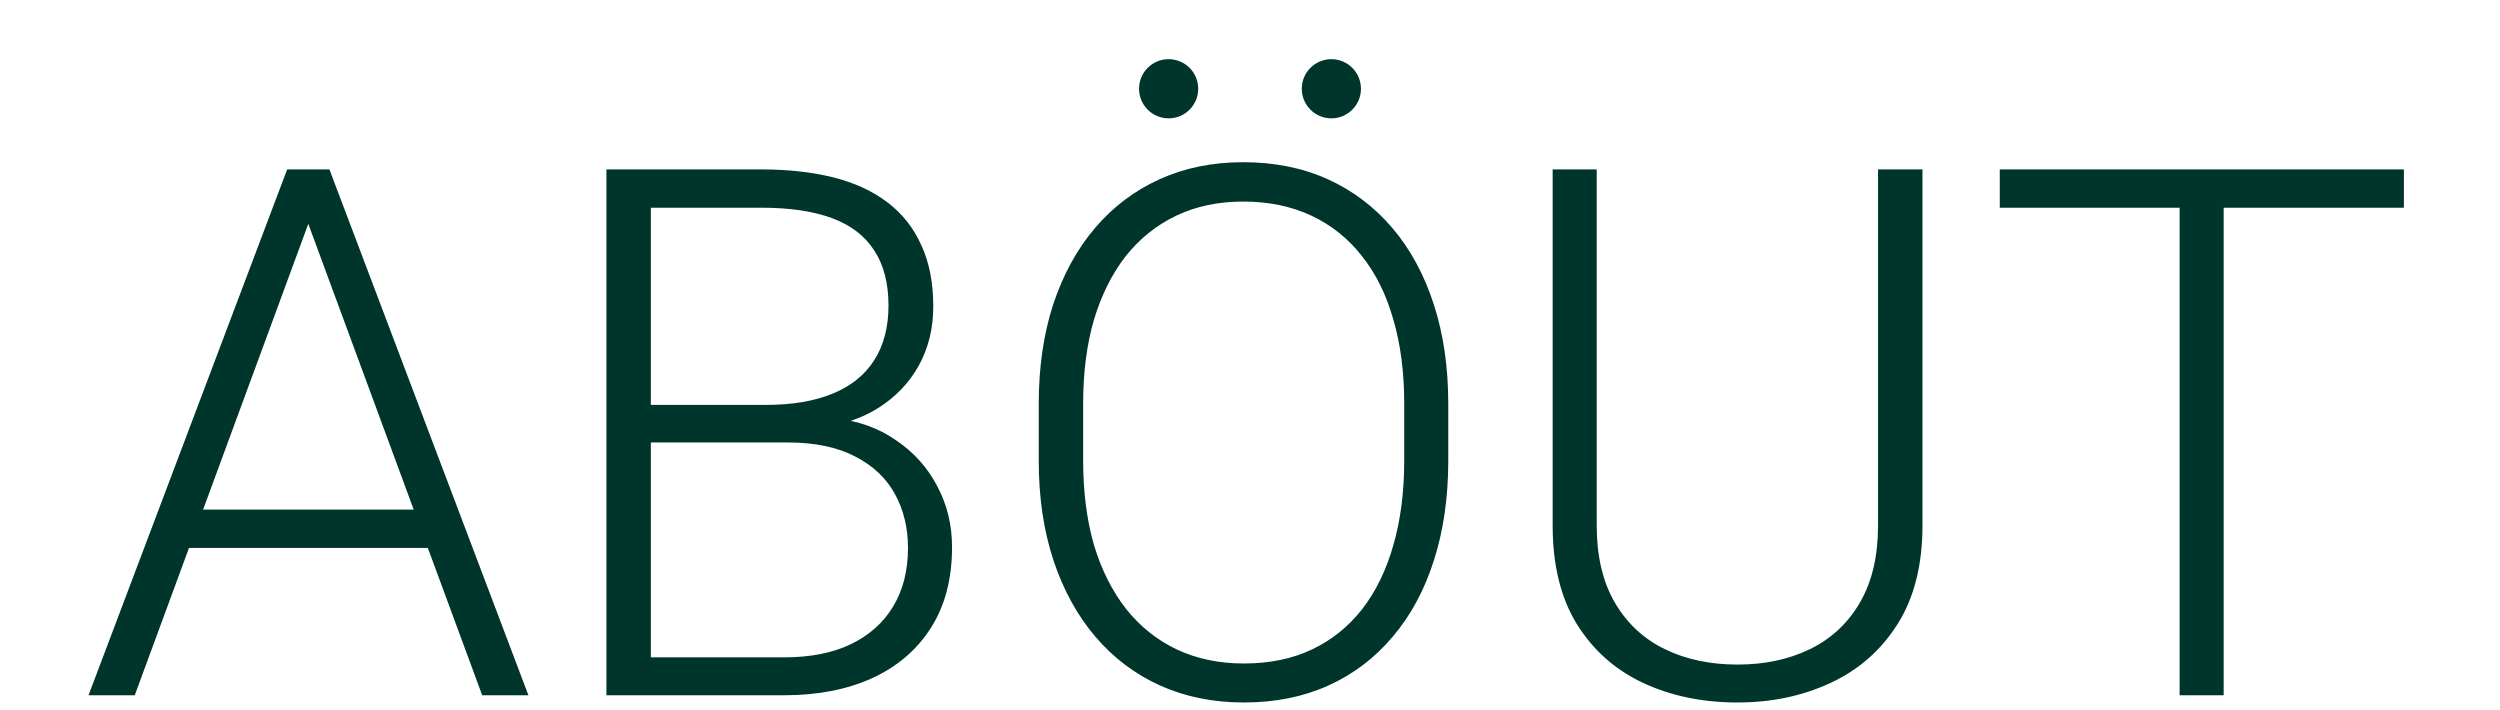 <svg width="169" height="48" viewBox="0 0 169 48" fill="none" xmlns="http://www.w3.org/2000/svg">
<path d="M21.414 13.577L9.109 47H5.984L19.412 11.453H21.585L21.414 13.577ZM32.596 47L20.267 13.577L20.096 11.453H22.269L35.721 47H32.596ZM30.398 34.451V37.039H11.526V34.451H30.398ZM53.226 29.91H43.216L43.167 27.371H51.785C53.543 27.371 55.04 27.119 56.277 26.614C57.514 26.11 58.45 25.361 59.085 24.368C59.736 23.359 60.062 22.122 60.062 20.657C60.062 19.16 59.744 17.923 59.109 16.946C58.475 15.954 57.523 15.221 56.253 14.749C54.983 14.277 53.388 14.041 51.468 14.041H43.997V47H40.994V11.453H51.468C53.274 11.453 54.894 11.632 56.326 11.99C57.758 12.348 58.979 12.91 59.988 13.675C60.997 14.44 61.762 15.408 62.283 16.58C62.82 17.736 63.089 19.119 63.089 20.73C63.089 22.195 62.763 23.522 62.112 24.71C61.461 25.882 60.542 26.842 59.353 27.591C58.182 28.323 56.774 28.779 55.13 28.958L53.226 29.91ZM53.006 47H42.264L43.802 44.437H53.006C54.764 44.437 56.261 44.144 57.498 43.558C58.751 42.955 59.712 42.101 60.379 40.994C61.046 39.887 61.38 38.569 61.38 37.039C61.38 35.688 61.087 34.476 60.501 33.401C59.915 32.327 59.02 31.481 57.815 30.862C56.611 30.227 55.081 29.91 53.226 29.91H47L47.049 27.371H55.862L56.399 28.274C57.995 28.437 59.386 28.934 60.574 29.764C61.779 30.578 62.706 31.611 63.357 32.864C64.025 34.117 64.358 35.493 64.358 36.99C64.358 39.139 63.878 40.962 62.918 42.459C61.974 43.94 60.648 45.071 58.938 45.852C57.246 46.617 55.268 47 53.006 47ZM97.903 27.322V31.131C97.903 33.621 97.578 35.875 96.927 37.894C96.292 39.895 95.364 41.613 94.144 43.045C92.939 44.477 91.491 45.576 89.798 46.341C88.105 47.106 86.201 47.488 84.085 47.488C82.018 47.488 80.13 47.106 78.421 46.341C76.728 45.576 75.272 44.477 74.051 43.045C72.83 41.613 71.886 39.895 71.219 37.894C70.551 35.875 70.218 33.621 70.218 31.131V27.322C70.218 24.832 70.543 22.586 71.194 20.584C71.862 18.566 72.806 16.84 74.026 15.408C75.247 13.976 76.704 12.877 78.397 12.112C80.089 11.347 81.969 10.965 84.036 10.965C86.152 10.965 88.056 11.347 89.749 12.112C91.442 12.877 92.898 13.976 94.119 15.408C95.34 16.84 96.276 18.566 96.927 20.584C97.578 22.586 97.903 24.832 97.903 27.322ZM94.925 31.131V27.273C94.925 25.174 94.681 23.286 94.192 21.609C93.72 19.933 93.012 18.501 92.068 17.312C91.141 16.124 90.001 15.213 88.65 14.578C87.299 13.943 85.761 13.626 84.036 13.626C82.36 13.626 80.854 13.943 79.519 14.578C78.185 15.213 77.046 16.124 76.102 17.312C75.174 18.501 74.458 19.933 73.953 21.609C73.465 23.286 73.221 25.174 73.221 27.273V31.131C73.221 33.247 73.465 35.151 73.953 36.844C74.458 38.52 75.182 39.961 76.126 41.165C77.07 42.353 78.209 43.265 79.544 43.899C80.895 44.534 82.409 44.852 84.085 44.852C85.826 44.852 87.365 44.534 88.699 43.899C90.034 43.265 91.165 42.353 92.093 41.165C93.02 39.961 93.72 38.52 94.192 36.844C94.681 35.151 94.925 33.247 94.925 31.131ZM126.956 11.453H129.959V35.525C129.959 38.195 129.397 40.416 128.274 42.19C127.151 43.965 125.638 45.291 123.733 46.17C121.845 47.049 119.754 47.488 117.459 47.488C115.099 47.488 112.975 47.049 111.087 46.17C109.199 45.291 107.701 43.965 106.595 42.19C105.504 40.416 104.959 38.195 104.959 35.525V11.453H107.938V35.525C107.938 37.592 108.344 39.326 109.158 40.726C109.972 42.125 111.095 43.175 112.527 43.875C113.96 44.575 115.604 44.925 117.459 44.925C119.298 44.925 120.934 44.575 122.366 43.875C123.799 43.175 124.922 42.125 125.735 40.726C126.549 39.326 126.956 37.592 126.956 35.525V11.453ZM150.32 11.453V47H147.342V11.453H150.32ZM162.503 11.453V14.041H135.184V11.453H162.503Z" fill="#00352B"/>
<circle cx="79" cy="6" r="2" fill="#00352B"/>
<circle cx="90" cy="6" r="2" fill="#00352B"/>
</svg>
